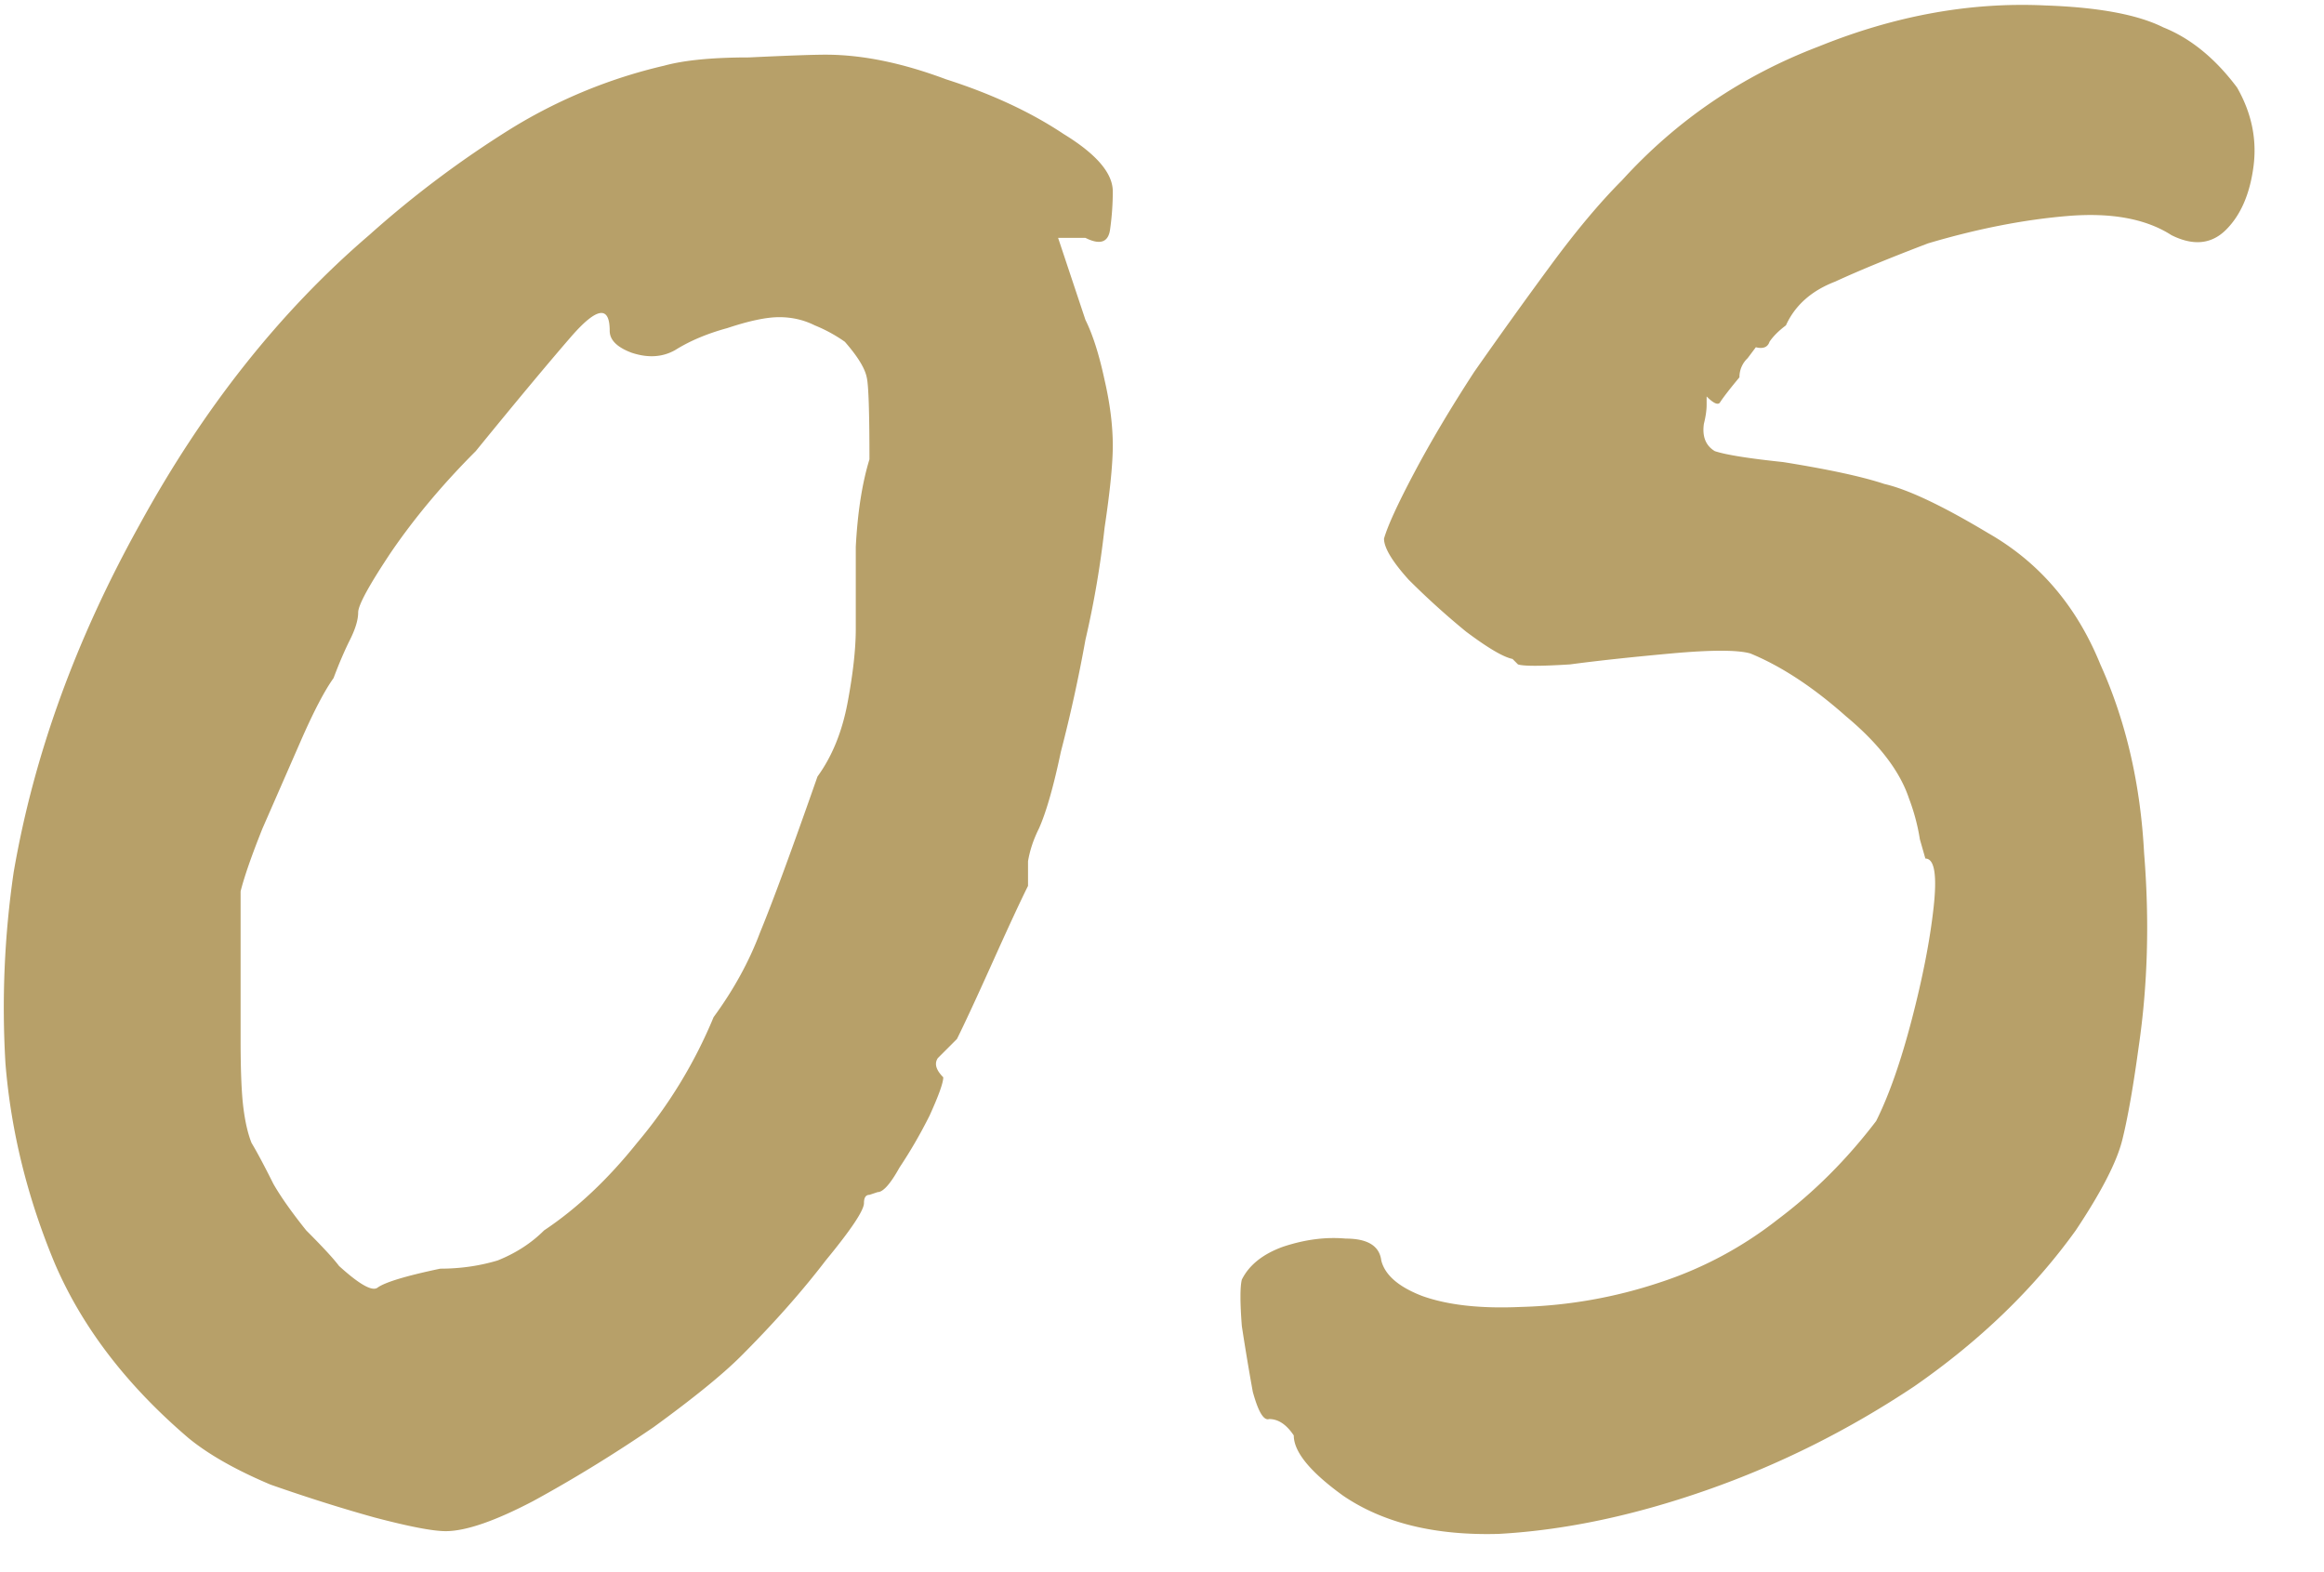 <svg xmlns="http://www.w3.org/2000/svg" width="34" height="23" fill="none" viewBox="0 0 34 23"><path fill="#b7a069" d="M6.52 22.4q-.28 0-1.04-.2-.72-.2-1.52-.48-.76-.32-1.2-.68Q1.4 19.88.8 18.48q-.6-1.44-.72-2.92a13.7 13.7 0 0 1 .12-2.8q.44-2.56 1.84-5.08 1.4-2.56 3.36-4.24a15 15 0 0 1 2.08-1.56A7.5 7.5 0 0 1 9.72.96q.44-.12 1.24-.12Q11.8.8 12.08.8q.8 0 1.76.36 1 .32 1.72.8.72.44.72.84 0 .28-.04.56t-.36.12h-.4l.4 1.2q.16.32.28.88.12.52.12.96 0 .4-.12 1.2a14 14 0 0 1-.28 1.64 22 22 0 0 1-.36 1.64q-.16.76-.32 1.12-.12.24-.16.48v.36q-.16.32-.52 1.12T14 15.2l-.28.28q-.08.12.08.28 0 .12-.2.56-.2.4-.44.76-.2.36-.32.36l-.12.04q-.08 0-.08.12 0 .16-.56.84-.52.68-1.24 1.4-.4.4-1.28 1.04-.88.6-1.76 1.08-.84.44-1.28.44m-.08-3.84q.44 0 .84-.12.4-.16.68-.44.72-.48 1.36-1.28a7 7 0 0 0 1.12-1.84q.44-.6.68-1.24.28-.68.84-2.28.32-.44.44-1.08t.12-1.08V8q.04-.76.2-1.28 0-1.04-.04-1.2-.04-.2-.32-.52a2.2 2.2 0 0 0-.44-.24q-.24-.12-.52-.12t-.76.16q-.44.12-.76.32-.28.16-.64.04-.32-.12-.32-.32 0-.56-.56.08-.52.6-1.4 1.68-.72.72-1.24 1.48-.48.72-.48.88t-.12.4-.24.56q-.2.28-.48.92l-.56 1.28q-.24.6-.32.92v2.16q0 .68.04 1t.12.52q.12.2.32.6.16.28.48.68.36.36.48.52.44.4.56.32.16-.12.92-.28m13.208 3.32q-.72-.52-.72-.88-.16-.24-.36-.24-.12.04-.24-.4a36 36 0 0 1-.16-.96q-.04-.52 0-.68.16-.32.6-.48.48-.16.92-.12.48 0 .52.32.08.32.6.52.56.2 1.44.16a7 7 0 0 0 2.04-.36 5.6 5.6 0 0 0 1.72-.92q.8-.6 1.44-1.44.28-.56.52-1.48t.32-1.64-.12-.72l-.08-.28a3 3 0 0 0-.16-.6q-.2-.6-.92-1.2-.72-.64-1.4-.92-.28-.08-1.16 0t-1.48.16q-.64.04-.76 0l-.08-.08q-.2-.04-.68-.4-.44-.36-.84-.76-.36-.4-.36-.6.08-.28.44-.96t.88-1.48q.56-.8 1.12-1.56t1.04-1.24q1.2-1.32 2.88-1.96 1.68-.68 3.32-.6 1.16.04 1.72.32.6.24 1.08.88.32.56.24 1.16t-.4.92-.8.08q-.56-.36-1.52-.28t-2.04.4q-.84.32-1.36.56-.52.2-.72.64-.16.12-.24.24-.04.12-.2.08l-.12.16a.38.38 0 0 0-.12.28q-.2.24-.28.36-.04.08-.2-.08v.12q0 .12-.04.28-.04.28.16.4.24.08 1 .16 1 .16 1.48.32.52.12 1.52.72 1.12.64 1.64 1.92.56 1.24.64 2.76.12 1.48-.08 2.84-.12.88-.24 1.36t-.68 1.32q-.92 1.28-2.36 2.28-1.44.96-3.04 1.52t-3.04.64q-1.401.04-2.28-.56"/></svg>